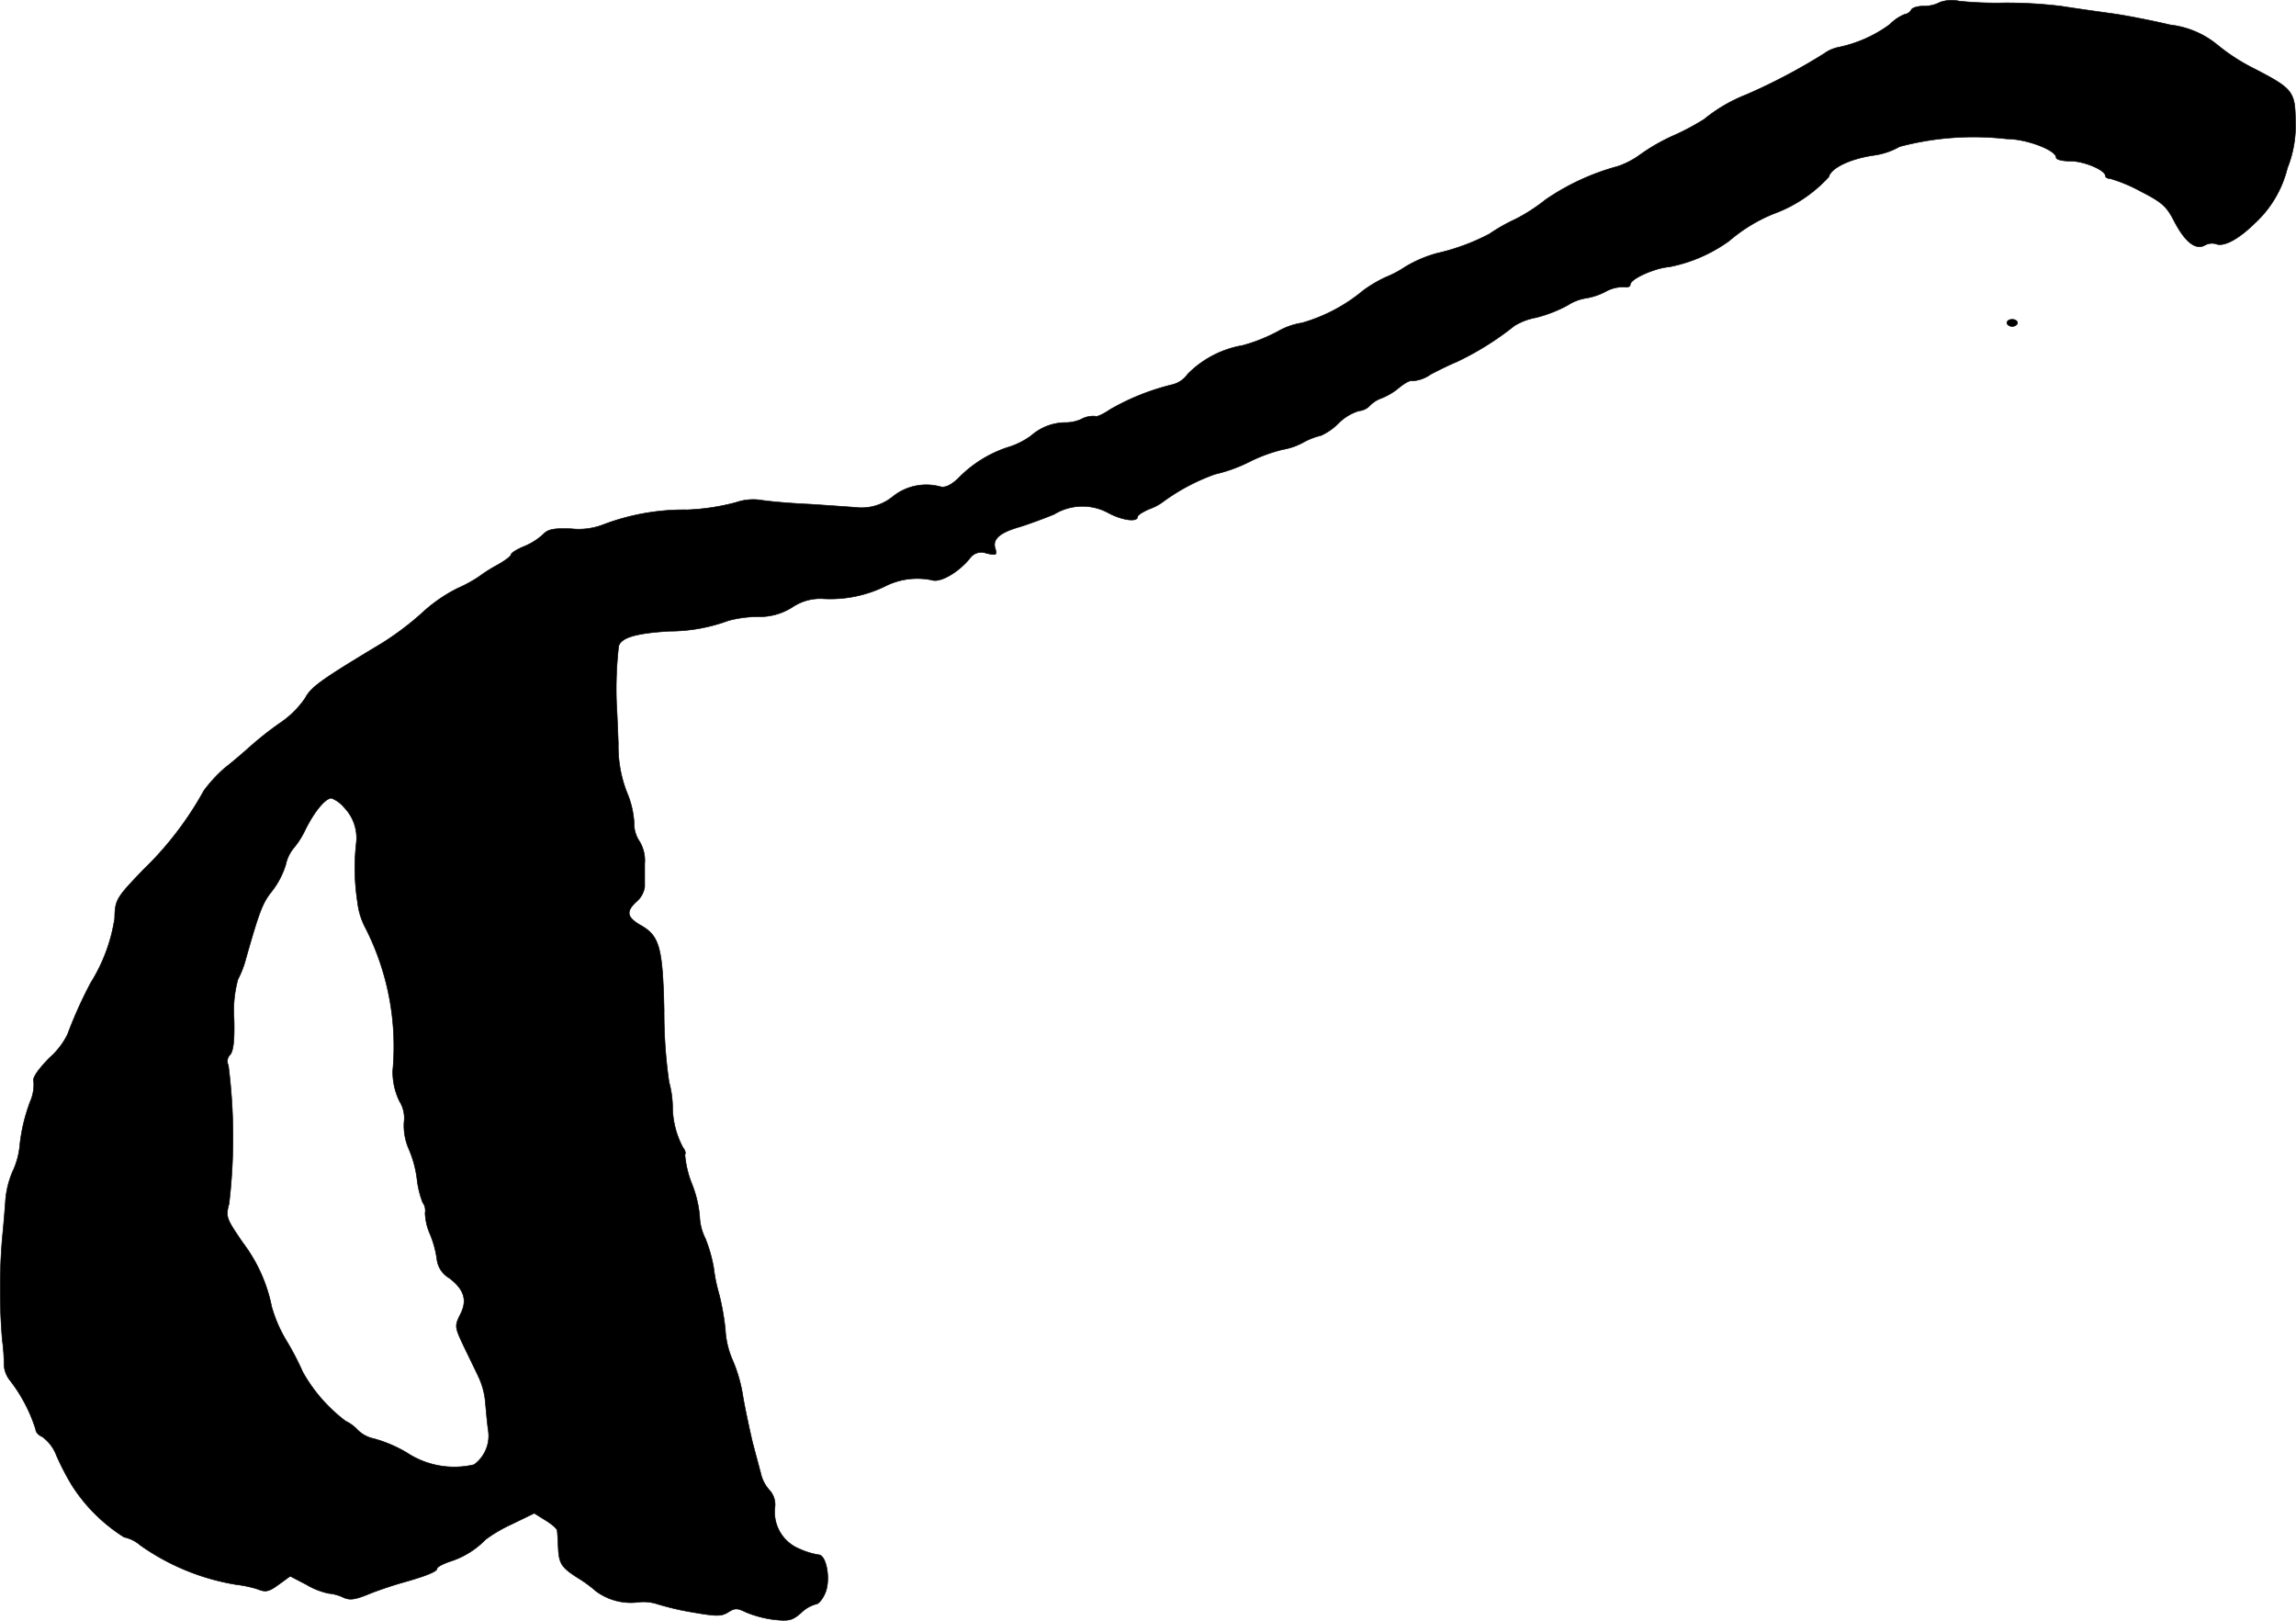 <?xml version="1.0" encoding="UTF-8"?>
<svg xmlns="http://www.w3.org/2000/svg"
     version="1.1"
     width="13.938mm"
     height="9.838mm"
     viewBox="0 0 39.509 27.888">
   <defs>
      <style type="text/css"><![CDATA[
      .a {
        stroke: #000;
        stroke-linecap: round;
        stroke-linejoin: round;
        stroke-width: 0.01px;
      }
    ]]></style>
   </defs>
   <path class="a"
         d="M33.385.038a.579.579,0,0,1-.285.067c-.103,0-.2.03-.212.067a.148.148,0,0,1-.109.073.772.772,0,0,0-.26.176,2.264,2.264,0,0,1-.89.394.64.64,0,0,0-.242.109,10.112,10.112,0,0,1-1.333.703,2.704,2.704,0,0,0-.727.424,4.155,4.155,0,0,1-.509.273,3.304,3.304,0,0,0-.588.333,1.424,1.424,0,0,1-.394.206,4.062,4.062,0,0,0-1.242.575,3.046,3.046,0,0,1-.515.333,3.071,3.071,0,0,0-.448.254,3.675,3.675,0,0,1-.902.333,2.162,2.162,0,0,0-.551.236,1.799,1.799,0,0,1-.333.176,2.317,2.317,0,0,0-.388.23,2.877,2.877,0,0,1-1.054.557,1.203,1.203,0,0,0-.412.145,2.873,2.873,0,0,1-.606.242,1.748,1.748,0,0,0-.945.491.46.46,0,0,1-.26.182,4.051,4.051,0,0,0-1.078.43c-.115.079-.23.133-.254.115a.432.432,0,0,0-.248.055.679.679,0,0,1-.285.055.901.901,0,0,0-.569.224,1.321,1.321,0,0,1-.418.206,2.104,2.104,0,0,0-.848.539c-.127.115-.224.157-.303.133a.919.919,0,0,0-.812.17.852.852,0,0,1-.636.188c-.151-.012-.503-.036-.787-.055-.285-.012-.654-.042-.824-.067a.91.91,0,0,0-.454.036,3.793,3.793,0,0,1-.836.127,3.927,3.927,0,0,0-1.429.248,1.179,1.179,0,0,1-.563.079c-.309-.012-.406.006-.491.097a1.13,1.13,0,0,1-.327.206c-.121.048-.224.115-.224.139,0,.03-.115.115-.26.194a2.455,2.455,0,0,0-.285.182,2.383,2.383,0,0,1-.376.206,2.622,2.622,0,0,0-.618.43,5.036,5.036,0,0,1-.684.515c-1.048.63-1.217.751-1.32.945a1.626,1.626,0,0,1-.436.43,5.603,5.603,0,0,0-.521.412c-.109.097-.297.26-.424.357a2.435,2.435,0,0,0-.363.394A5.75,5.75,0,0,1,2.464,14.968c-.466.485-.485.515-.491.836a2.921,2.921,0,0,1-.412,1.108,7.436,7.436,0,0,0-.4.89,1.304,1.304,0,0,1-.309.4c-.2.206-.297.345-.273.406a.722.722,0,0,1-.061.351,3.063,3.063,0,0,0-.182.787,1.338,1.338,0,0,1-.121.418,1.571,1.571,0,0,0-.121.497c-.012.17-.036.46-.055.642a10.623,10.623,0,0,0,0,1.756,3.139,3.139,0,0,1,.03.43.468.468,0,0,0,.109.273,2.712,2.712,0,0,1,.436.836c0,.048.055.103.115.127a.706.706,0,0,1,.242.321,4.539,4.539,0,0,0,.267.515,2.896,2.896,0,0,0,.896.89.619.619,0,0,1,.279.139,3.964,3.964,0,0,0,1.654.678,1.975,1.975,0,0,1,.369.079c.133.055.194.042.357-.079l.2-.145.279.145a1.249,1.249,0,0,0,.382.151.763.763,0,0,1,.248.067c.115.055.206.042.442-.055.164-.067.418-.151.569-.194.412-.115.606-.194.606-.242,0-.03.103-.085.23-.127a1.466,1.466,0,0,0,.606-.376,2.474,2.474,0,0,1,.43-.254L9.193,26.04l.194.121c.109.067.2.145.2.176.006.03.012.157.018.279.012.285.048.351.333.533a2.253,2.253,0,0,1,.315.23,1.013,1.013,0,0,0,.709.194.773.773,0,0,1,.351.03,4.807,4.807,0,0,0,.63.145c.388.067.472.067.588-.006s.151-.073.303,0a1.878,1.878,0,0,0,.472.127c.267.03.327.018.478-.115a.601.601,0,0,1,.26-.151c.042,0,.115-.091.157-.194.097-.23.018-.654-.115-.654a1.313,1.313,0,0,1-.333-.103.684.684,0,0,1-.418-.721.37.37,0,0,0-.097-.291.624.624,0,0,1-.145-.278c-.03-.115-.097-.363-.145-.545-.042-.182-.121-.539-.164-.787a2.561,2.561,0,0,0-.17-.606,1.505,1.505,0,0,1-.133-.545,4.191,4.191,0,0,0-.115-.636,2.75,2.75,0,0,1-.085-.424,2.513,2.513,0,0,0-.145-.509.923.923,0,0,1-.097-.382,1.974,1.974,0,0,0-.127-.539,1.766,1.766,0,0,1-.127-.521c.018-.018.006-.073-.03-.115a1.507,1.507,0,0,1-.182-.709,1.695,1.695,0,0,0-.061-.424,8.38,8.38,0,0,1-.085-1.236c-.024-1.078-.079-1.278-.4-1.46-.242-.139-.26-.236-.079-.406a.413.413,0,0,0,.145-.254v-.4a.632.632,0,0,0-.091-.388.547.547,0,0,1-.091-.321,1.58,1.58,0,0,0-.127-.527,2.181,2.181,0,0,1-.145-.836c-.012-.303-.024-.6-.03-.666a6.601,6.601,0,0,1,.036-1.005c.042-.151.297-.224.872-.26a2.941,2.941,0,0,0,1.018-.182,1.991,1.991,0,0,1,.497-.067,1.053,1.053,0,0,0,.612-.17.855.855,0,0,1,.527-.139,2.155,2.155,0,0,0,1.054-.212,1.225,1.225,0,0,1,.812-.109c.139.048.448-.127.648-.369a.24.24,0,0,1,.291-.091c.17.036.182.03.151-.079-.055-.157.067-.273.394-.369.145-.042.424-.145.618-.224a.932.932,0,0,1,.933-.024c.236.127.503.164.503.067,0-.03.091-.085.2-.133a.884.884,0,0,0,.224-.115,3.484,3.484,0,0,1,.909-.485,2.624,2.624,0,0,0,.588-.212,2.717,2.717,0,0,1,.575-.212,1.14,1.14,0,0,0,.351-.121,1.201,1.201,0,0,1,.309-.121,1.002,1.002,0,0,0,.303-.212.849.849,0,0,1,.351-.212.291.291,0,0,0,.188-.091.516.516,0,0,1,.2-.127,1.109,1.109,0,0,0,.303-.182c.097-.079.194-.133.224-.115a.614.614,0,0,0,.321-.115c.151-.079.351-.176.442-.212a5.046,5.046,0,0,0,.999-.624,1.104,1.104,0,0,1,.369-.139,2.327,2.327,0,0,0,.545-.212.816.816,0,0,1,.309-.121,1.085,1.085,0,0,0,.333-.109.635.635,0,0,1,.333-.085c.055.012.103-.006.103-.042,0-.097.424-.285.666-.303a2.609,2.609,0,0,0,1.036-.448,2.778,2.778,0,0,1,.763-.466,2.393,2.393,0,0,0,.951-.636c.036-.151.363-.309.763-.369a1.218,1.218,0,0,0,.454-.151,4.98,4.98,0,0,1,1.847-.133c.339,0,.848.194.848.321,0,.036.109.061.248.061.236,0,.6.157.6.254,0,.024.036.048.085.048a2.63,2.63,0,0,1,.521.218c.369.188.448.26.575.509.182.351.363.503.521.424a.255.255,0,0,1,.194-.03c.139.061.394-.079.672-.351a1.907,1.907,0,0,0,.563-.951,1.974,1.974,0,0,0,.139-.818c-.006-.503-.048-.551-.715-.896a3.368,3.368,0,0,1-.642-.418,1.556,1.556,0,0,0-.8-.333c-.333-.079-.775-.164-.993-.194s-.612-.085-.878-.127A7.716,7.716,0,0,0,34.475.05,6.188,6.188,0,0,1,33.718.02.619.619,0,0,0,33.385.038ZM5.923,13.896a.754.754,0,0,1,.206.624,3.826,3.826,0,0,0,.024,1.012,1.251,1.251,0,0,0,.145.454,4.5,4.5,0,0,1,.46,2.441,1.162,1.162,0,0,0,.115.521.55.55,0,0,1,.079.369,1.01,1.01,0,0,0,.085.46,1.908,1.908,0,0,1,.139.515,1.605,1.605,0,0,0,.097.4.234.234,0,0,1,.042.182.987.987,0,0,0,.085.363,1.757,1.757,0,0,1,.121.454.432.432,0,0,0,.212.303c.26.2.315.388.182.636-.091.188-.091.206.067.539.091.188.206.424.254.527a1.283,1.283,0,0,1,.115.424c.012.133.03.345.048.478a.614.614,0,0,1-.242.606,1.48,1.48,0,0,1-1.157-.206,2.315,2.315,0,0,0-.569-.242.556.556,0,0,1-.279-.151.691.691,0,0,0-.206-.151,2.715,2.715,0,0,1-.739-.848,4.7,4.7,0,0,0-.285-.545,2.397,2.397,0,0,1-.248-.575,2.686,2.686,0,0,0-.497-1.102c-.285-.418-.297-.442-.236-.672a9.725,9.725,0,0,0-.012-2.38.157.157,0,0,1,.03-.182c.055-.061.079-.254.067-.63a2.031,2.031,0,0,1,.067-.666,1.694,1.694,0,0,0,.139-.363c.23-.806.285-.957.448-1.157a1.421,1.421,0,0,0,.236-.454.681.681,0,0,1,.121-.267,1.464,1.464,0,0,0,.218-.339c.157-.315.345-.539.448-.539A.54.54,0,0,1,5.923,13.896Z"/>
   <path class="a"
         d="M34.535,5.556c0,.03.042.061.091.061s.091-.03.091-.061c0-.036-.042-.061-.091-.061S34.535,5.519,34.535,5.556Z"/>
</svg>
